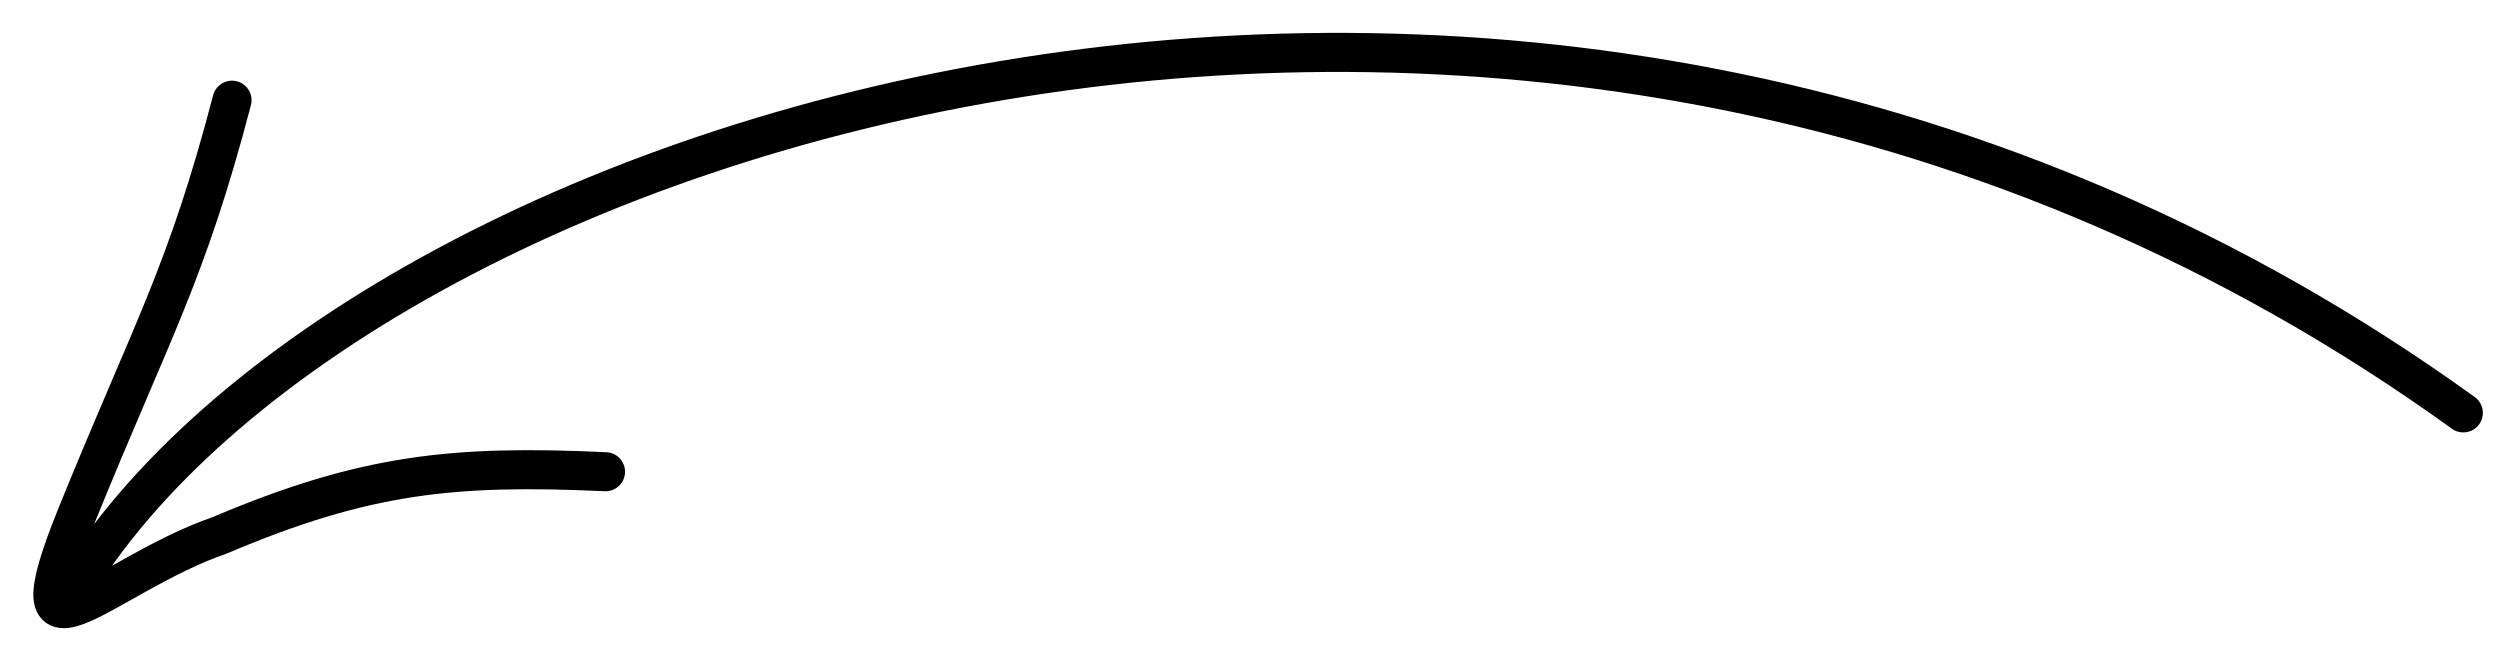 <svg width="64" height="17" viewBox="0 0 64 17" fill="none" xmlns="http://www.w3.org/2000/svg">
<path d="M63.061 10.57C39.278 -6.591 8.919 3.282 1.834 15.153M5.94 2.565C4.771 7.033 3.897 8.422 1.965 13.185C0.168 17.618 2.617 14.743 5.636 13.7C9.347 12.125 11.626 11.897 15.501 12.076" stroke="black" stroke-linecap="round"/>
</svg>
